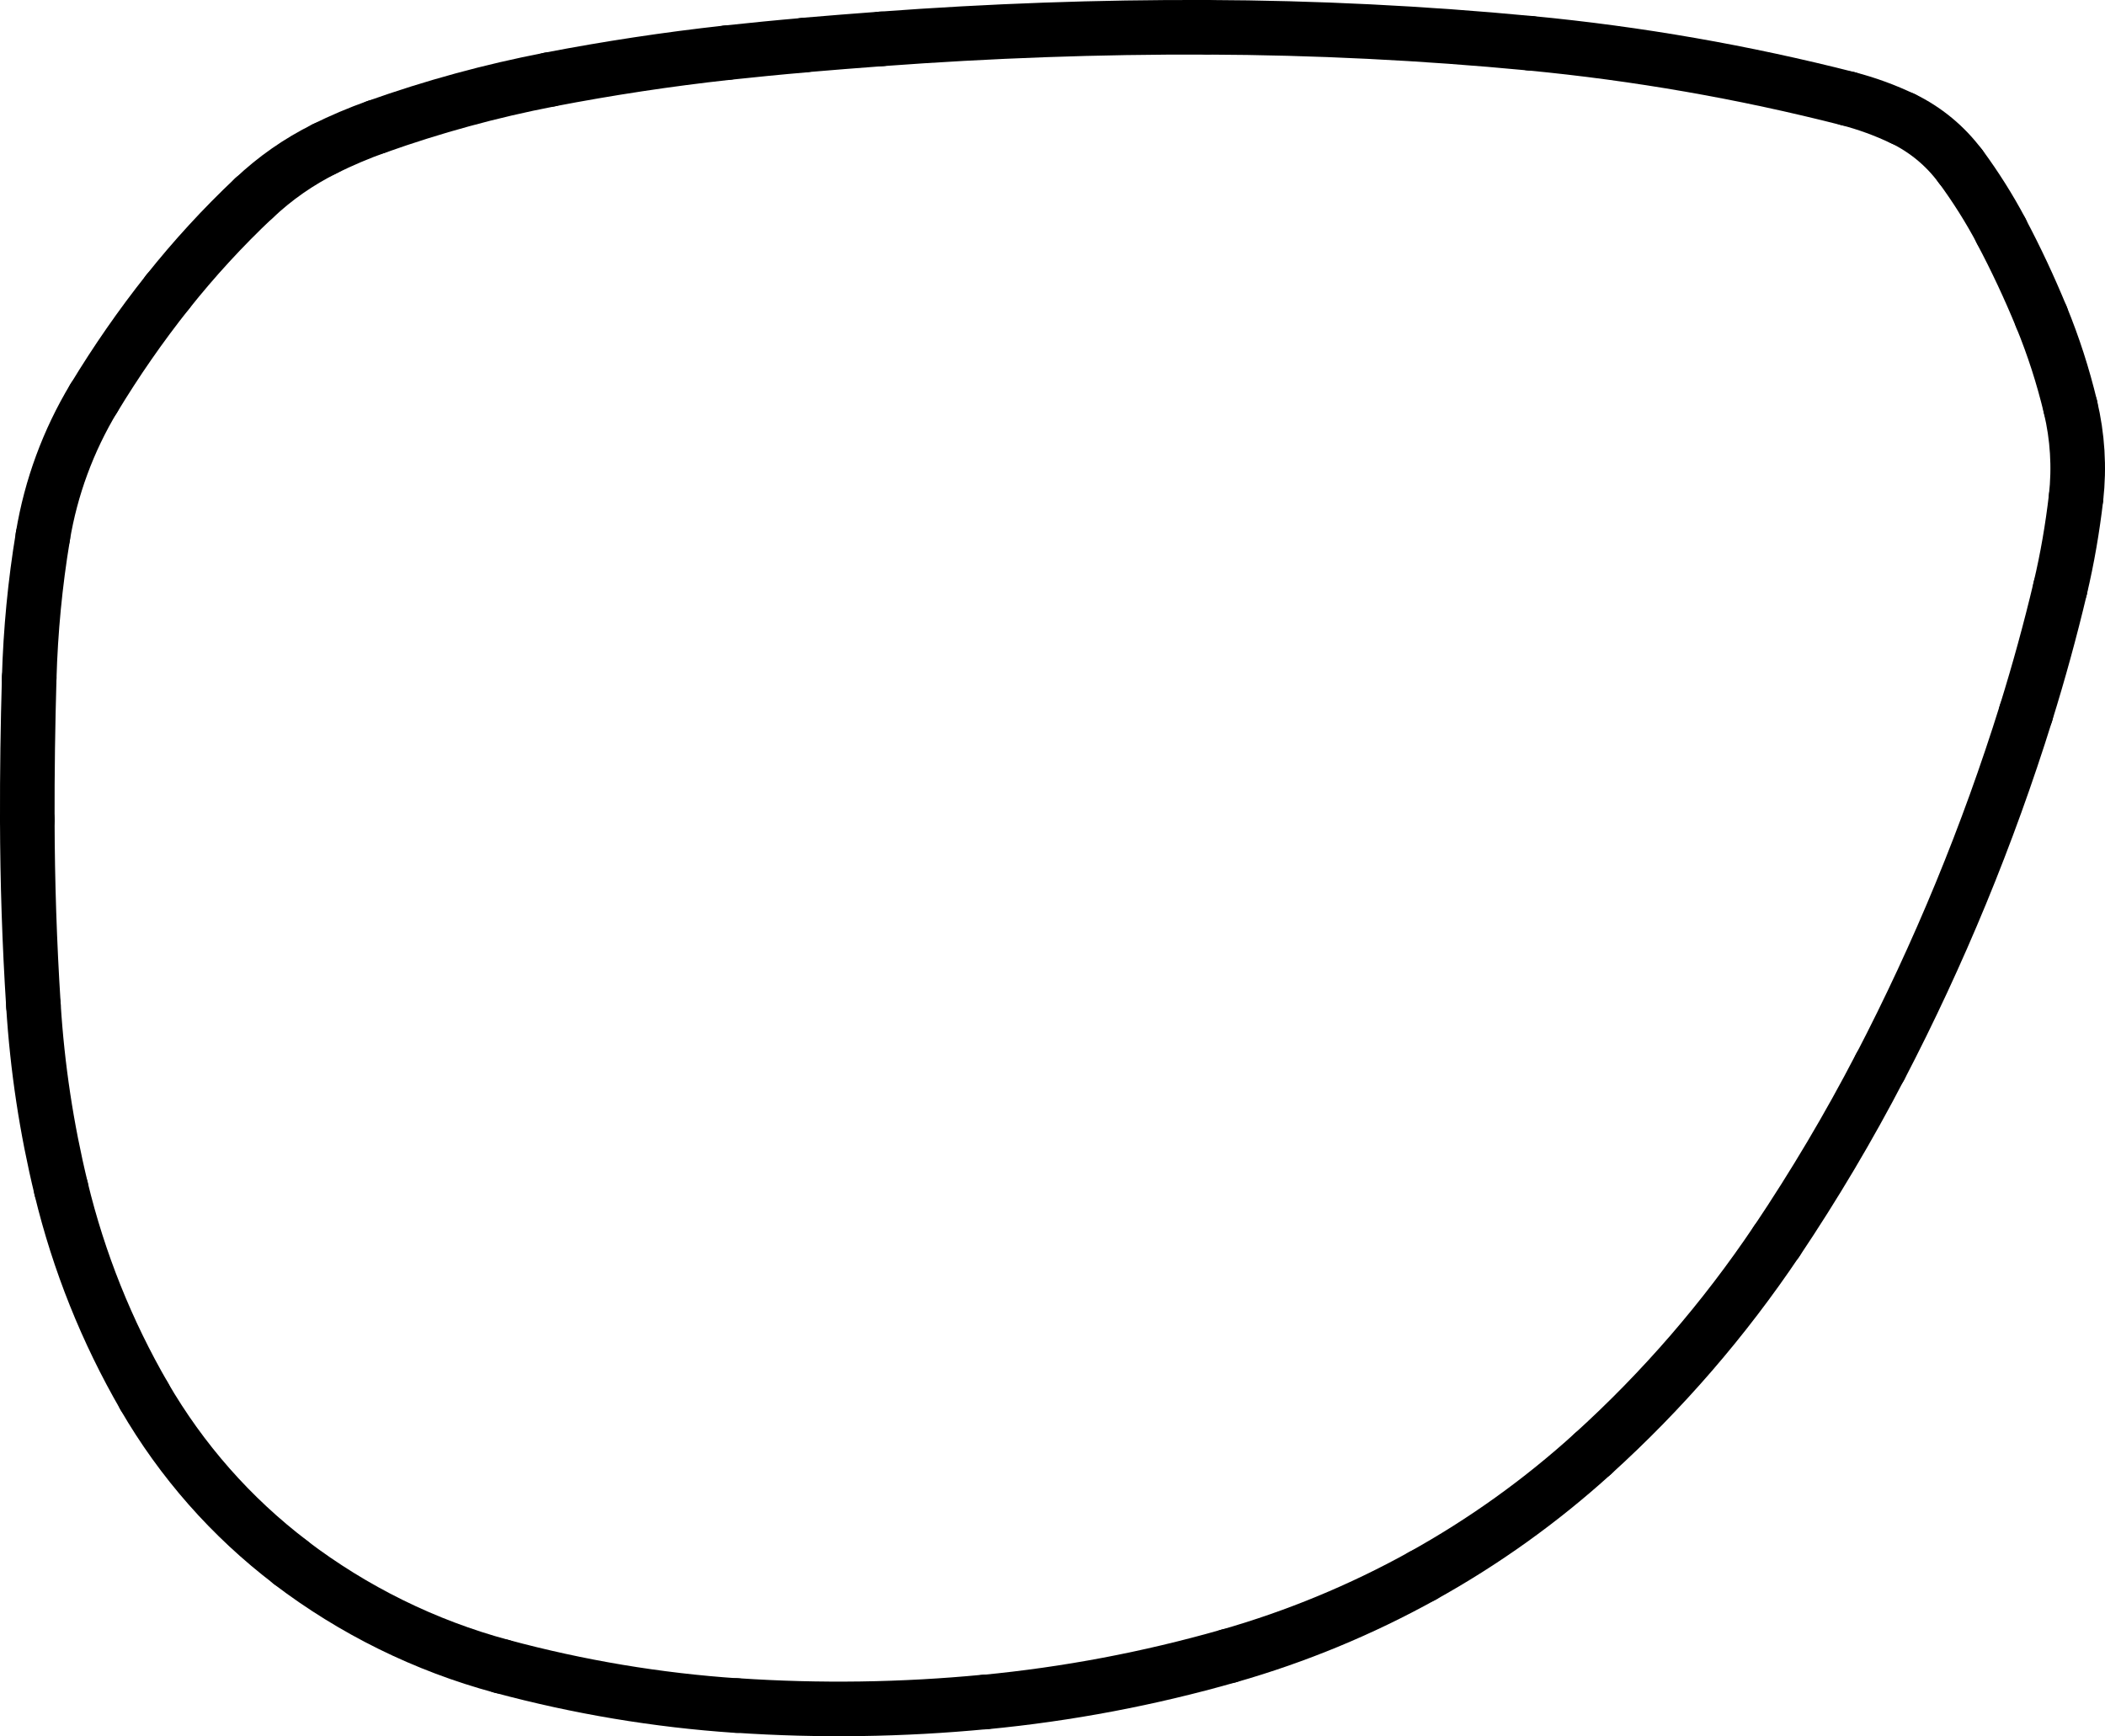 <?xml version="1.0" encoding="UTF-8"?><svg id="Ebene_2" xmlns="http://www.w3.org/2000/svg" viewBox="0 0 154.24 127.24"><defs><style>.cls-1{fill:none;stroke:#000;stroke-linecap:round;stroke-miterlimit:10;stroke-width:4px;}</style></defs><g id="Ebene_1-2"><path class="cls-1" d="M18.6,14.52c-2.27,2.14-4.38,4.44-6.32,6.88"/><path class="cls-1" d="M12.28,21.4c-1.97,2.48-3.77,5.08-5.41,7.79"/><path class="cls-1" d="M6.87,29.18c-1.87,3.11-3.14,6.55-3.73,10.13"/><path class="cls-1" d="M3.14,39.32c-.57,3.43-.9,6.89-1,10.36"/><path class="cls-1" d="M2.14,49.68c-.1,3.46-.15,6.93-.14,10.39"/><path class="cls-1" d="M2,60.07c.01,4.54,.16,9.08,.45,13.61"/><path class="cls-1" d="M2.45,73.68c.28,4.52,.96,9.02,2.03,13.42"/><path class="cls-1" d="M4.48,87.11c1.29,5.34,3.34,10.46,6.09,15.21"/><path class="cls-1" d="M10.56,102.31c2.74,4.73,6.38,8.87,10.73,12.18"/><path class="cls-1" d="M21.29,114.5c4.61,3.51,9.86,6.1,15.46,7.61"/><path class="cls-1" d="M36.75,122.11c5.64,1.52,11.41,2.49,17.23,2.88"/><path class="cls-1" d="M53.98,124.98c6.06,.41,12.15,.32,18.19-.26"/><path class="cls-1" d="M72.17,124.73c6.05-.58,12.02-1.71,17.86-3.38"/><path class="cls-1" d="M90.04,121.35c4.94-1.41,9.7-3.38,14.19-5.87"/><path class="cls-1" d="M104.23,115.48c4.49-2.49,8.68-5.49,12.48-8.94"/><path class="cls-1" d="M116.71,106.54c5.11-4.63,9.63-9.86,13.47-15.58"/><path class="cls-1" d="M130.18,90.97c2.76-4.12,5.3-8.39,7.58-12.79"/><path class="cls-1" d="M137.77,78.18c4.32-8.31,7.89-16.98,10.68-25.92"/><path class="cls-1" d="M148.45,52.26c.94-3.02,1.78-6.07,2.51-9.15"/><path class="cls-1" d="M150.96,43.11c.52-2.19,.9-4.41,1.16-6.65"/><path class="cls-1" d="M152.12,36.46c.25-2.22,.11-4.47-.41-6.64"/><path class="cls-1" d="M151.71,29.82c-.54-2.25-1.25-4.46-2.13-6.6"/><path class="cls-1" d="M149.58,23.22c-.88-2.14-1.86-4.24-2.95-6.29"/><path class="cls-1" d="M146.64,16.93c-.88-1.66-1.88-3.24-2.99-4.75"/><path class="cls-1" d="M143.64,12.18c-1.1-1.49-2.55-2.68-4.21-3.49"/><path class="cls-1" d="M139.43,8.7c-1.29-.62-2.64-1.11-4.02-1.47"/><path class="cls-1" d="M135.41,7.23c-7.64-1.95-15.43-3.31-23.28-4.06"/><path class="cls-1" d="M112.12,3.17c-7.86-.75-15.75-1.14-23.65-1.17"/><path class="cls-1" d="M88.47,2c-7.97-.03-15.94,.26-23.89,.85"/><path class="cls-1" d="M64.58,2.85c-1.89,.14-3.77,.29-5.65,.45"/><path class="cls-1" d="M58.93,3.31c-1.88,.16-3.77,.35-5.65,.55"/><path class="cls-1" d="M53.28,3.86c-4.36,.48-8.71,1.14-13.02,1.97"/><path class="cls-1" d="M40.27,5.83c-4.31,.83-8.54,1.99-12.67,3.46"/><path class="cls-1" d="M27.59,9.29c-1.3,.46-2.56,1-3.8,1.61"/><path class="cls-1" d="M23.8,10.9c-1.9,.94-3.65,2.16-5.19,3.62"/></g></svg>